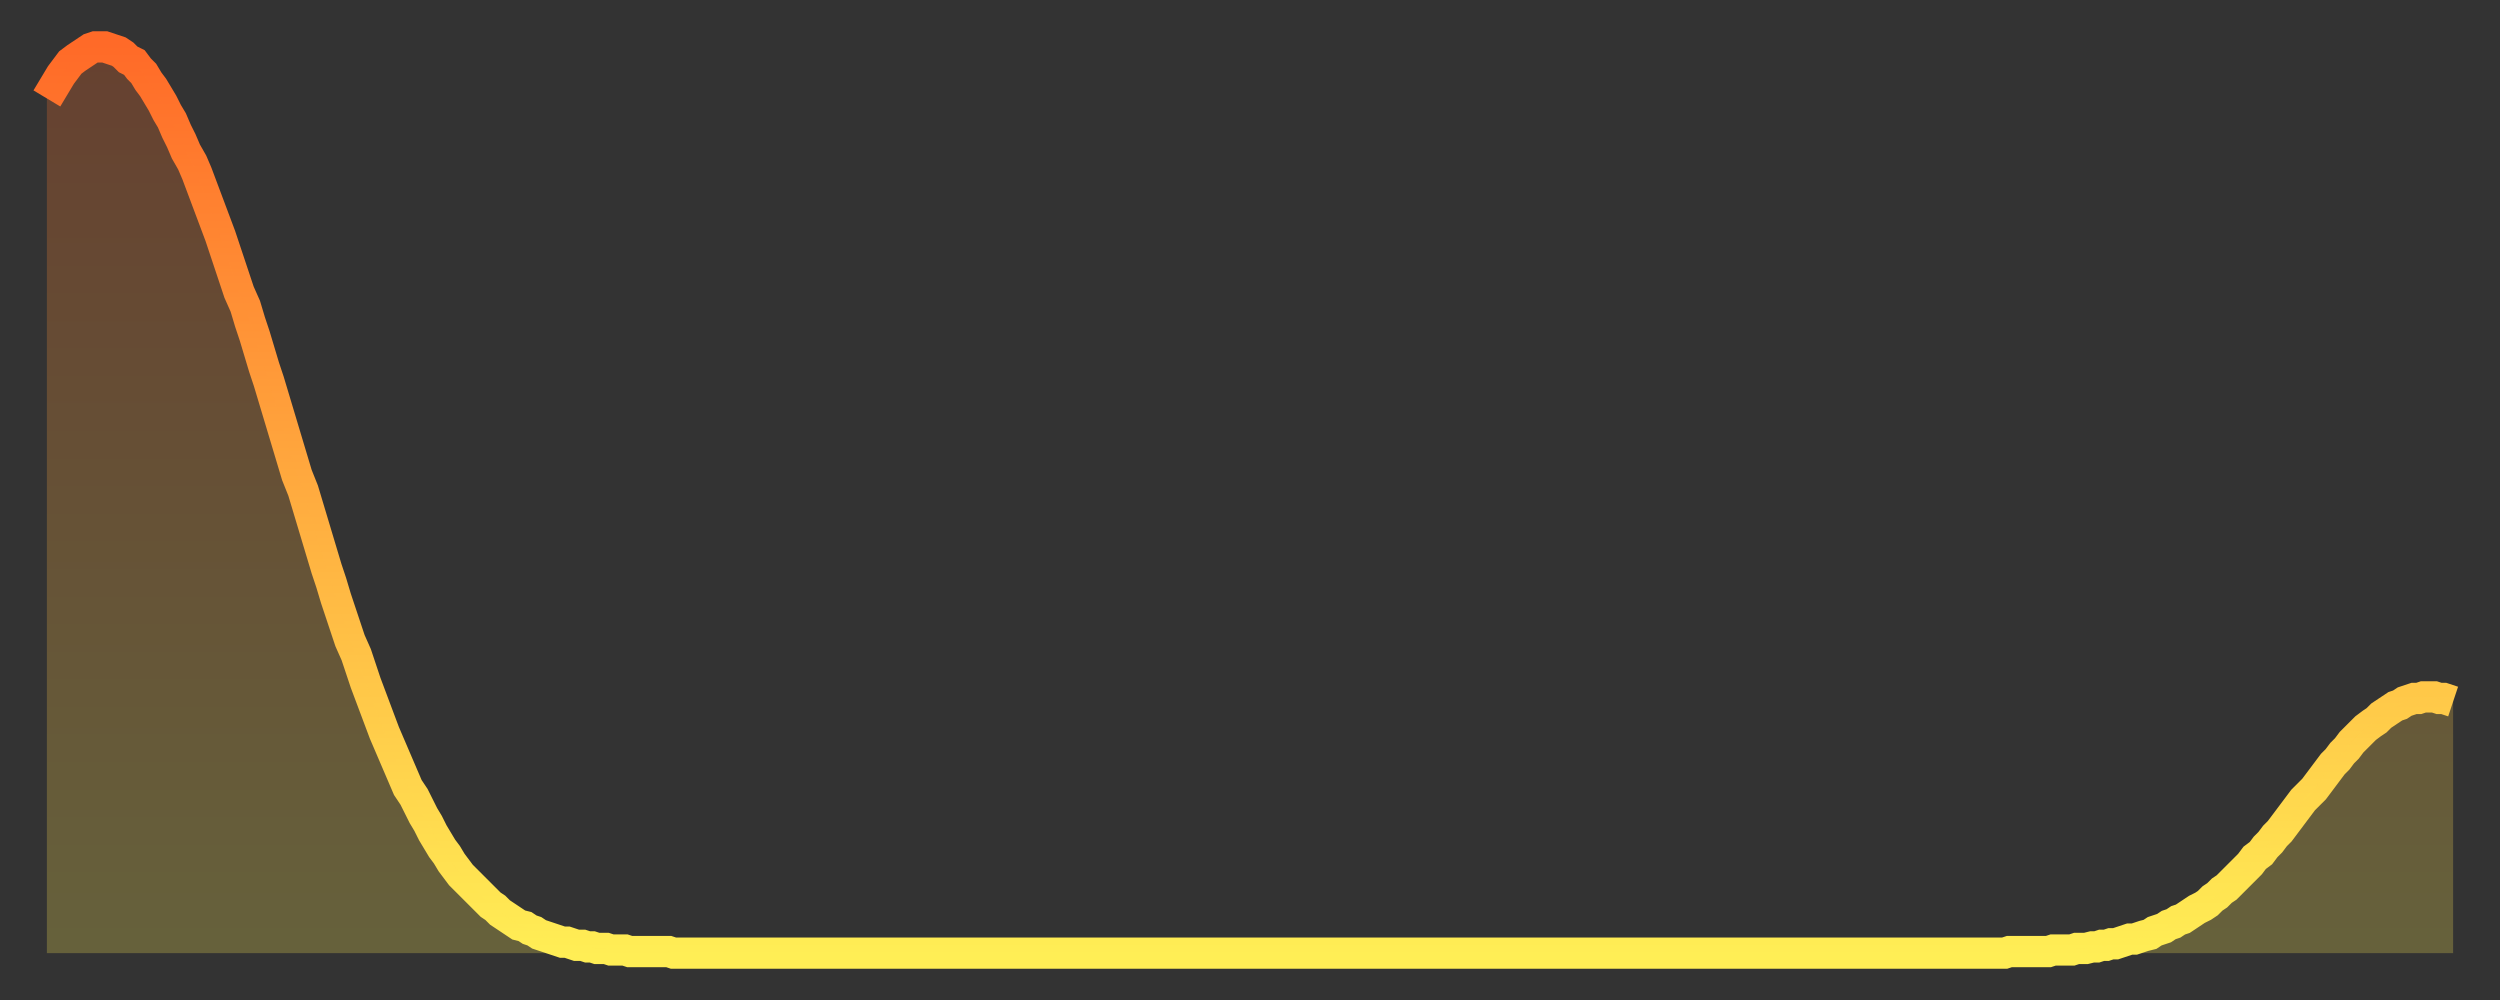 <?xml version="1.0" encoding="utf-8" ?>
<svg baseProfile="full" height="64" version="1.1" width="160" xmlns="http://www.w3.org/2000/svg" xmlns:ev="http://www.w3.org/2001/xml-events" xmlns:xlink="http://www.w3.org/1999/xlink"><rect width="100%" height="100%" fill="#333333" stroke="none"/><defs><linearGradient id="id77544" x1="0" x2="0" y1="0" y2="1"><stop offset="0%" stop-color="#ff6a28" /><stop offset="50%" stop-color="#ffac3f" /><stop offset="100%" stop-color="#ffee55" /></linearGradient></defs><g transform="translate(3,3)"><g><path d="M 0.0 3.3 0.3 2.8 0.6 2.3 0.9 1.8 1.2 1.4 1.5 1.0 1.9 0.7 2.2 0.5 2.5 0.3 2.8 0.1 3.1 0.0 3.4 0.0 3.7 0.0 4.0 0.1 4.3 0.2 4.6 0.3 4.9 0.5 5.2 0.8 5.6 1.0 5.9 1.4 6.2 1.7 6.5 2.2 6.8 2.6 7.1 3.1 7.4 3.6 7.7 4.2 8.0 4.7 8.3 5.4 8.6 6.0 8.9 6.7 9.3 7.4 9.6 8.1 9.9 8.9 10.2 9.7 10.5 10.5 10.8 11.3 11.1 12.1 11.4 13.0 11.7 13.9 12.0 14.8 12.3 15.7 12.7 16.6 13.0 17.6 13.3 18.5 13.6 19.5 13.9 20.5 14.2 21.4 14.5 22.4 14.8 23.4 15.1 24.4 15.4 25.4 15.7 26.4 16.0 27.4 16.4 28.4 16.7 29.4 17.0 30.4 17.3 31.4 17.6 32.4 17.9 33.4 18.2 34.3 18.5 35.3 18.8 36.2 19.1 37.1 19.4 38.0 19.8 38.9 20.1 39.8 20.4 40.7 20.7 41.5 21.0 42.3 21.3 43.1 21.6 43.9 21.9 44.6 22.2 45.3 22.5 46.0 22.8 46.7 23.1 47.4 23.5 48.0 23.8 48.6 24.1 49.2 24.4 49.7 24.7 50.3 25.0 50.8 25.3 51.3 25.6 51.7 25.9 52.2 26.2 52.6 26.5 53.0 26.8 53.3 27.2 53.7 27.5 54.0 27.8 54.3 28.1 54.6 28.4 54.9 28.7 55.1 29.0 55.4 29.3 55.6 29.6 55.8 29.9 56.0 30.2 56.2 30.6 56.3 30.9 56.5 31.2 56.6 31.5 56.8 31.8 56.9 32.1 57.0 32.4 57.1 32.7 57.2 33.0 57.3 33.3 57.3 33.6 57.4 33.9 57.5 34.3 57.5 34.6 57.6 34.9 57.6 35.2 57.7 35.5 57.7 35.8 57.7 36.1 57.8 36.4 57.8 36.7 57.8 37.0 57.8 37.3 57.9 37.7 57.9 38.0 57.9 38.3 57.9 38.6 57.9 38.9 57.9 39.2 57.9 39.5 57.9 39.8 57.9 40.1 58.0 40.4 58.0 40.7 58.0 41.0 58.0 41.4 58.0 41.7 58.0 42.0 58.0 42.3 58.0 42.6 58.0 42.9 58.0 43.2 58.0 43.5 58.0 43.8 58.0 44.1 58.0 44.4 58.0 44.7 58.0 45.1 58.0 45.4 58.0 45.7 58.0 46.0 58.0 46.3 58.0 46.6 58.0 46.9 58.0 47.2 58.0 47.5 58.0 47.8 58.0 48.1 58.0 48.5 58.0 48.8 58.0 49.1 58.0 49.4 58.0 49.7 58.0 50.0 58.0 50.3 58.0 50.6 58.0 50.9 58.0 51.2 58.0 51.5 58.0 51.8 58.0 52.2 58.0 52.5 58.0 52.8 58.0 53.1 58.0 53.4 58.0 53.7 58.0 54.0 58.0 54.3 58.0 54.6 58.0 54.9 58.0 55.2 58.0 55.6 58.0 55.9 58.0 56.2 58.0 56.5 58.0 56.8 58.0 57.1 58.0 57.4 58.0 57.7 58.0 58.0 58.0 58.3 58.0 58.6 58.0 58.9 58.0 59.3 58.0 59.6 58.0 59.9 58.0 60.2 58.0 60.5 58.0 60.8 58.0 61.1 58.0 61.4 58.0 61.7 58.0 62.0 58.0 62.3 58.0 62.6 58.0 63.0 58.0 63.3 58.0 63.6 58.0 63.9 58.0 64.2 58.0 64.5 58.0 64.8 58.0 65.1 58.0 65.4 58.0 65.7 58.0 66.0 58.0 66.4 58.0 66.7 58.0 67.0 58.0 67.3 58.0 67.6 58.0 67.9 58.0 68.2 58.0 68.5 58.0 68.8 58.0 69.1 58.0 69.4 58.0 69.7 58.0 70.1 58.0 70.4 58.0 70.7 58.0 71.0 58.0 71.3 58.0 71.6 58.0 71.9 58.0 72.2 58.0 72.5 58.0 72.8 58.0 73.1 58.0 73.5 58.0 73.8 58.0 74.1 58.0 74.4 58.0 74.7 58.0 75.0 58.0 75.3 58.0 75.6 58.0 75.9 58.0 76.2 58.0 76.5 58.0 76.8 58.0 77.2 58.0 77.5 58.0 77.8 58.0 78.1 58.0 78.4 58.0 78.7 58.0 79.0 58.0 79.3 58.0 79.6 58.0 79.9 58.0 80.2 58.0 80.5 58.0 80.9 58.0 81.2 58.0 81.5 58.0 81.8 58.0 82.1 58.0 82.4 58.0 82.7 58.0 83.0 58.0 83.3 58.0 83.6 58.0 83.9 58.0 84.3 58.0 84.6 58.0 84.9 58.0 85.2 58.0 85.5 58.0 85.8 58.0 86.1 58.0 86.4 58.0 86.7 58.0 87.0 58.0 87.3 58.0 87.6 58.0 88.0 58.0 88.3 58.0 88.6 58.0 88.9 58.0 89.2 58.0 89.5 58.0 89.8 58.0 90.1 58.0 90.4 58.0 90.7 58.0 91.0 58.0 91.4 58.0 91.7 58.0 92.0 58.0 92.3 58.0 92.6 58.0 92.9 58.0 93.2 58.0 93.5 58.0 93.8 58.0 94.1 58.0 94.4 58.0 94.7 58.0 95.1 58.0 95.4 58.0 95.7 58.0 96.0 58.0 96.3 58.0 96.6 58.0 96.9 58.0 97.2 58.0 97.5 58.0 97.8 58.0 98.1 58.0 98.4 58.0 98.8 58.0 99.1 58.0 99.4 58.0 99.7 58.0 100.0 58.0 100.3 58.0 100.6 58.0 100.9 58.0 101.2 58.0 101.5 58.0 101.8 58.0 102.2 58.0 102.5 58.0 102.8 58.0 103.1 58.0 103.4 58.0 103.7 58.0 104.0 58.0 104.3 58.0 104.6 58.0 104.9 58.0 105.2 58.0 105.5 58.0 105.9 58.0 106.2 58.0 106.5 58.0 106.8 58.0 107.1 58.0 107.4 58.0 107.7 58.0 108.0 58.0 108.3 58.0 108.6 58.0 108.9 58.0 109.3 58.0 109.6 58.0 109.9 58.0 110.2 58.0 110.5 58.0 110.8 58.0 111.1 58.0 111.4 58.0 111.7 58.0 112.0 58.0 112.3 58.0 112.6 58.0 113.0 58.0 113.3 58.0 113.6 58.0 113.9 58.0 114.2 58.0 114.5 58.0 114.8 58.0 115.1 58.0 115.4 58.0 115.7 58.0 116.0 58.0 116.3 58.0 116.7 58.0 117.0 58.0 117.3 58.0 117.6 58.0 117.9 58.0 118.2 58.0 118.5 58.0 118.8 58.0 119.1 58.0 119.4 58.0 119.7 58.0 120.1 58.0 120.4 58.0 120.7 58.0 121.0 58.0 121.3 58.0 121.6 58.0 121.9 58.0 122.2 58.0 122.5 58.0 122.8 58.0 123.1 58.0 123.4 58.0 123.8 58.0 124.1 58.0 124.4 58.0 124.7 58.0 125.0 58.0 125.3 58.0 125.6 57.9 125.9 57.9 126.2 57.9 126.5 57.9 126.8 57.9 127.2 57.9 127.5 57.9 127.8 57.9 128.1 57.9 128.4 57.8 128.7 57.8 129.0 57.8 129.3 57.8 129.6 57.8 129.9 57.7 130.2 57.7 130.5 57.7 130.9 57.6 131.2 57.6 131.5 57.5 131.8 57.5 132.1 57.4 132.4 57.4 132.7 57.3 133.0 57.2 133.3 57.1 133.6 57.1 133.9 57.0 134.2 56.9 134.6 56.8 134.9 56.6 135.2 56.5 135.5 56.4 135.8 56.2 136.1 56.1 136.4 55.9 136.7 55.8 137.0 55.6 137.3 55.4 137.6 55.2 138.0 55.0 138.3 54.8 138.6 54.5 138.9 54.3 139.2 54.0 139.5 53.8 139.8 53.5 140.1 53.2 140.4 52.9 140.7 52.6 141.0 52.3 141.3 51.9 141.7 51.6 142.0 51.2 142.3 50.9 142.6 50.5 142.9 50.2 143.2 49.8 143.5 49.4 143.8 49.0 144.1 48.6 144.4 48.2 144.7 47.9 145.1 47.5 145.4 47.1 145.7 46.7 146.0 46.3 146.3 45.9 146.6 45.6 146.9 45.2 147.2 44.9 147.5 44.5 147.8 44.2 148.1 43.9 148.4 43.6 148.8 43.3 149.1 43.1 149.4 42.8 149.7 42.6 150.0 42.4 150.3 42.2 150.6 42.1 150.9 41.9 151.2 41.8 151.5 41.7 151.8 41.7 152.1 41.6 152.5 41.6 152.8 41.6 153.1 41.7 153.4 41.7 153.7 41.8 154.0 41.9" fill="none" id="graph-curve" opacity="1" stroke="url(#id77544)" stroke-width="2" /><path d="M 0 58 L 0.0 3.3 0.3 2.8 0.6 2.3 0.9 1.8 1.2 1.4 1.5 1.0 1.9 0.7 2.2 0.5 2.5 0.3 2.8 0.1 3.1 0.0 3.4 0.0 3.7 0.0 4.0 0.1 4.3 0.2 4.6 0.3 4.9 0.5 5.2 0.8 5.6 1.0 5.9 1.4 6.2 1.7 6.5 2.2 6.8 2.6 7.1 3.1 7.4 3.6 7.7 4.2 8.0 4.7 8.3 5.4 8.6 6.0 8.9 6.7 9.3 7.4 9.6 8.1 9.9 8.9 10.2 9.7 10.5 10.5 10.8 11.3 11.1 12.1 11.4 13.0 11.7 13.9 12.0 14.8 12.3 15.7 12.7 16.6 13.0 17.6 13.3 18.5 13.6 19.5 13.9 20.5 14.2 21.4 14.5 22.4 14.8 23.4 15.1 24.4 15.4 25.4 15.7 26.4 16.0 27.4 16.4 28.4 16.7 29.4 17.0 30.4 17.3 31.4 17.6 32.4 17.9 33.4 18.2 34.3 18.5 35.3 18.8 36.2 19.1 37.1 19.4 38.0 19.8 38.9 20.1 39.8 20.4 40.7 20.7 41.5 21.0 42.3 21.3 43.1 21.6 43.9 21.9 44.6 22.2 45.3 22.5 46.0 22.8 46.7 23.1 47.4 23.5 48.0 23.8 48.6 24.1 49.2 24.4 49.7 24.7 50.3 25.0 50.8 25.3 51.3 25.6 51.7 25.9 52.2 26.2 52.6 26.5 53.0 26.8 53.3 27.2 53.7 27.5 54.0 27.8 54.3 28.1 54.6 28.4 54.9 28.7 55.1 29.0 55.4 29.3 55.6 29.6 55.8 29.9 56.0 30.2 56.2 30.6 56.3 30.9 56.5 31.2 56.6 31.5 56.8 31.8 56.9 32.1 57.0 32.4 57.1 32.7 57.2 33.0 57.3 33.3 57.3 33.6 57.4 33.9 57.5 34.3 57.5 34.6 57.6 34.9 57.6 35.2 57.7 35.5 57.7 35.8 57.7 36.1 57.8 36.4 57.8 36.7 57.8 37.0 57.8 37.3 57.9 37.7 57.9 38.0 57.9 38.3 57.9 38.6 57.9 38.9 57.9 39.2 57.9 39.5 57.9 39.8 57.9 40.1 58.0 40.4 58.0 40.7 58.0 41.0 58.0 41.4 58.0 41.7 58.0 42.0 58.0 42.3 58.0 42.6 58.0 42.9 58.0 43.2 58.0 43.5 58.0 43.8 58.0 44.1 58.0 44.4 58.0 44.7 58.0 45.1 58.0 45.4 58.0 45.7 58.0 46.0 58.0 46.3 58.0 46.6 58.0 46.9 58.0 47.2 58.0 47.5 58.0 47.8 58.0 48.1 58.0 48.5 58.0 48.8 58.0 49.1 58.0 49.4 58.0 49.7 58.0 50.0 58.0 50.3 58.0 50.6 58.0 50.9 58.0 51.2 58.0 51.5 58.0 51.8 58.0 52.2 58.0 52.5 58.0 52.8 58.0 53.1 58.0 53.4 58.0 53.7 58.0 54.0 58.0 54.3 58.0 54.6 58.0 54.9 58.0 55.2 58.0 55.6 58.0 55.9 58.0 56.2 58.0 56.5 58.0 56.8 58.0 57.1 58.0 57.4 58.0 57.7 58.0 58.0 58.0 58.3 58.0 58.6 58.0 58.9 58.0 59.3 58.0 59.6 58.0 59.9 58.0 60.2 58.0 60.5 58.0 60.8 58.0 61.1 58.0 61.4 58.0 61.7 58.0 62.0 58.0 62.3 58.0 62.6 58.0 63.0 58.0 63.3 58.0 63.6 58.0 63.9 58.0 64.2 58.0 64.5 58.0 64.8 58.0 65.1 58.0 65.4 58.0 65.7 58.0 66.0 58.0 66.4 58.0 66.7 58.0 67.0 58.0 67.3 58.0 67.6 58.0 67.9 58.0 68.2 58.0 68.5 58.0 68.8 58.0 69.1 58.0 69.4 58.0 69.7 58.0 70.1 58.0 70.4 58.0 70.7 58.0 71.0 58.0 71.3 58.0 71.6 58.0 71.9 58.0 72.2 58.0 72.5 58.0 72.8 58.0 73.1 58.0 73.5 58.0 73.8 58.0 74.1 58.0 74.4 58.0 74.7 58.0 75.0 58.0 75.3 58.0 75.6 58.0 75.9 58.0 76.2 58.0 76.5 58.0 76.8 58.0 77.2 58.0 77.5 58.0 77.8 58.0 78.1 58.0 78.4 58.0 78.7 58.0 79.0 58.0 79.3 58.0 79.6 58.0 79.9 58.0 80.2 58.0 80.5 58.0 80.9 58.0 81.2 58.0 81.5 58.0 81.8 58.0 82.1 58.0 82.4 58.0 82.7 58.0 83.0 58.0 83.3 58.0 83.6 58.0 83.9 58.0 84.3 58.0 84.6 58.0 84.9 58.0 85.2 58.0 85.5 58.0 85.8 58.0 86.1 58.0 86.4 58.0 86.7 58.0 87.0 58.0 87.3 58.0 87.6 58.0 88.0 58.0 88.3 58.0 88.6 58.0 88.9 58.0 89.2 58.0 89.5 58.0 89.8 58.0 90.1 58.0 90.4 58.0 90.7 58.0 91.0 58.0 91.4 58.0 91.7 58.0 92.0 58.0 92.3 58.0 92.6 58.0 92.9 58.0 93.2 58.0 93.5 58.0 93.8 58.0 94.1 58.0 94.4 58.0 94.7 58.0 95.1 58.0 95.4 58.0 95.7 58.0 96.0 58.0 96.3 58.0 96.6 58.0 96.9 58.0 97.2 58.0 97.5 58.0 97.8 58.0 98.1 58.0 98.4 58.0 98.8 58.0 99.1 58.0 99.4 58.0 99.7 58.0 100.0 58.0 100.3 58.0 100.6 58.0 100.9 58.0 101.2 58.0 101.5 58.0 101.8 58.0 102.2 58.0 102.5 58.0 102.8 58.0 103.1 58.0 103.4 58.0 103.7 58.0 104.0 58.0 104.3 58.0 104.6 58.0 104.9 58.0 105.2 58.0 105.5 58.0 105.9 58.0 106.2 58.0 106.5 58.0 106.8 58.0 107.1 58.0 107.4 58.0 107.7 58.0 108.0 58.0 108.3 58.0 108.6 58.0 108.9 58.0 109.3 58.0 109.6 58.0 109.9 58.0 110.2 58.0 110.5 58.0 110.8 58.0 111.1 58.0 111.4 58.0 111.7 58.0 112.0 58.0 112.3 58.0 112.6 58.0 113.0 58.0 113.3 58.0 113.6 58.0 113.9 58.0 114.2 58.0 114.5 58.0 114.8 58.0 115.1 58.0 115.4 58.0 115.7 58.0 116.0 58.0 116.3 58.0 116.7 58.0 117.0 58.0 117.3 58.0 117.6 58.0 117.9 58.0 118.2 58.0 118.5 58.0 118.8 58.0 119.1 58.0 119.4 58.0 119.7 58.0 120.1 58.0 120.4 58.0 120.7 58.0 121.0 58.0 121.3 58.0 121.6 58.0 121.9 58.0 122.2 58.0 122.5 58.0 122.8 58.0 123.1 58.0 123.4 58.0 123.8 58.0 124.1 58.0 124.4 58.0 124.7 58.0 125.0 58.0 125.3 58.0 125.6 57.9 125.9 57.9 126.2 57.9 126.5 57.9 126.8 57.9 127.2 57.9 127.5 57.9 127.8 57.9 128.1 57.9 128.4 57.8 128.7 57.8 129.0 57.8 129.3 57.8 129.6 57.8 129.9 57.7 130.2 57.7 130.5 57.7 130.9 57.6 131.2 57.6 131.5 57.5 131.8 57.5 132.1 57.4 132.4 57.4 132.7 57.3 133.0 57.2 133.3 57.1 133.6 57.1 133.9 57.0 134.2 56.9 134.6 56.8 134.9 56.6 135.2 56.5 135.5 56.4 135.8 56.2 136.1 56.1 136.4 55.9 136.7 55.8 137.0 55.6 137.3 55.4 137.6 55.2 138.0 55.0 138.3 54.8 138.6 54.5 138.9 54.3 139.2 54.0 139.5 53.8 139.8 53.5 140.1 53.2 140.4 52.9 140.7 52.6 141.0 52.3 141.3 51.9 141.7 51.6 142.0 51.2 142.3 50.9 142.6 50.5 142.9 50.2 143.2 49.8 143.5 49.4 143.8 49.0 144.1 48.6 144.4 48.2 144.7 47.9 145.1 47.5 145.4 47.1 145.7 46.7 146.0 46.3 146.3 45.9 146.6 45.6 146.9 45.2 147.2 44.9 147.5 44.5 147.8 44.2 148.1 43.9 148.4 43.6 148.8 43.3 149.1 43.1 149.4 42.8 149.7 42.6 150.0 42.4 150.3 42.2 150.6 42.1 150.9 41.9 151.2 41.8 151.5 41.7 151.8 41.7 152.1 41.6 152.5 41.6 152.8 41.6 153.1 41.7 153.4 41.7 153.7 41.8 154.0 41.9 154 58" fill="url(#id77544)" fill-opacity=".25" id="graph-shadow" /></g></g></svg>